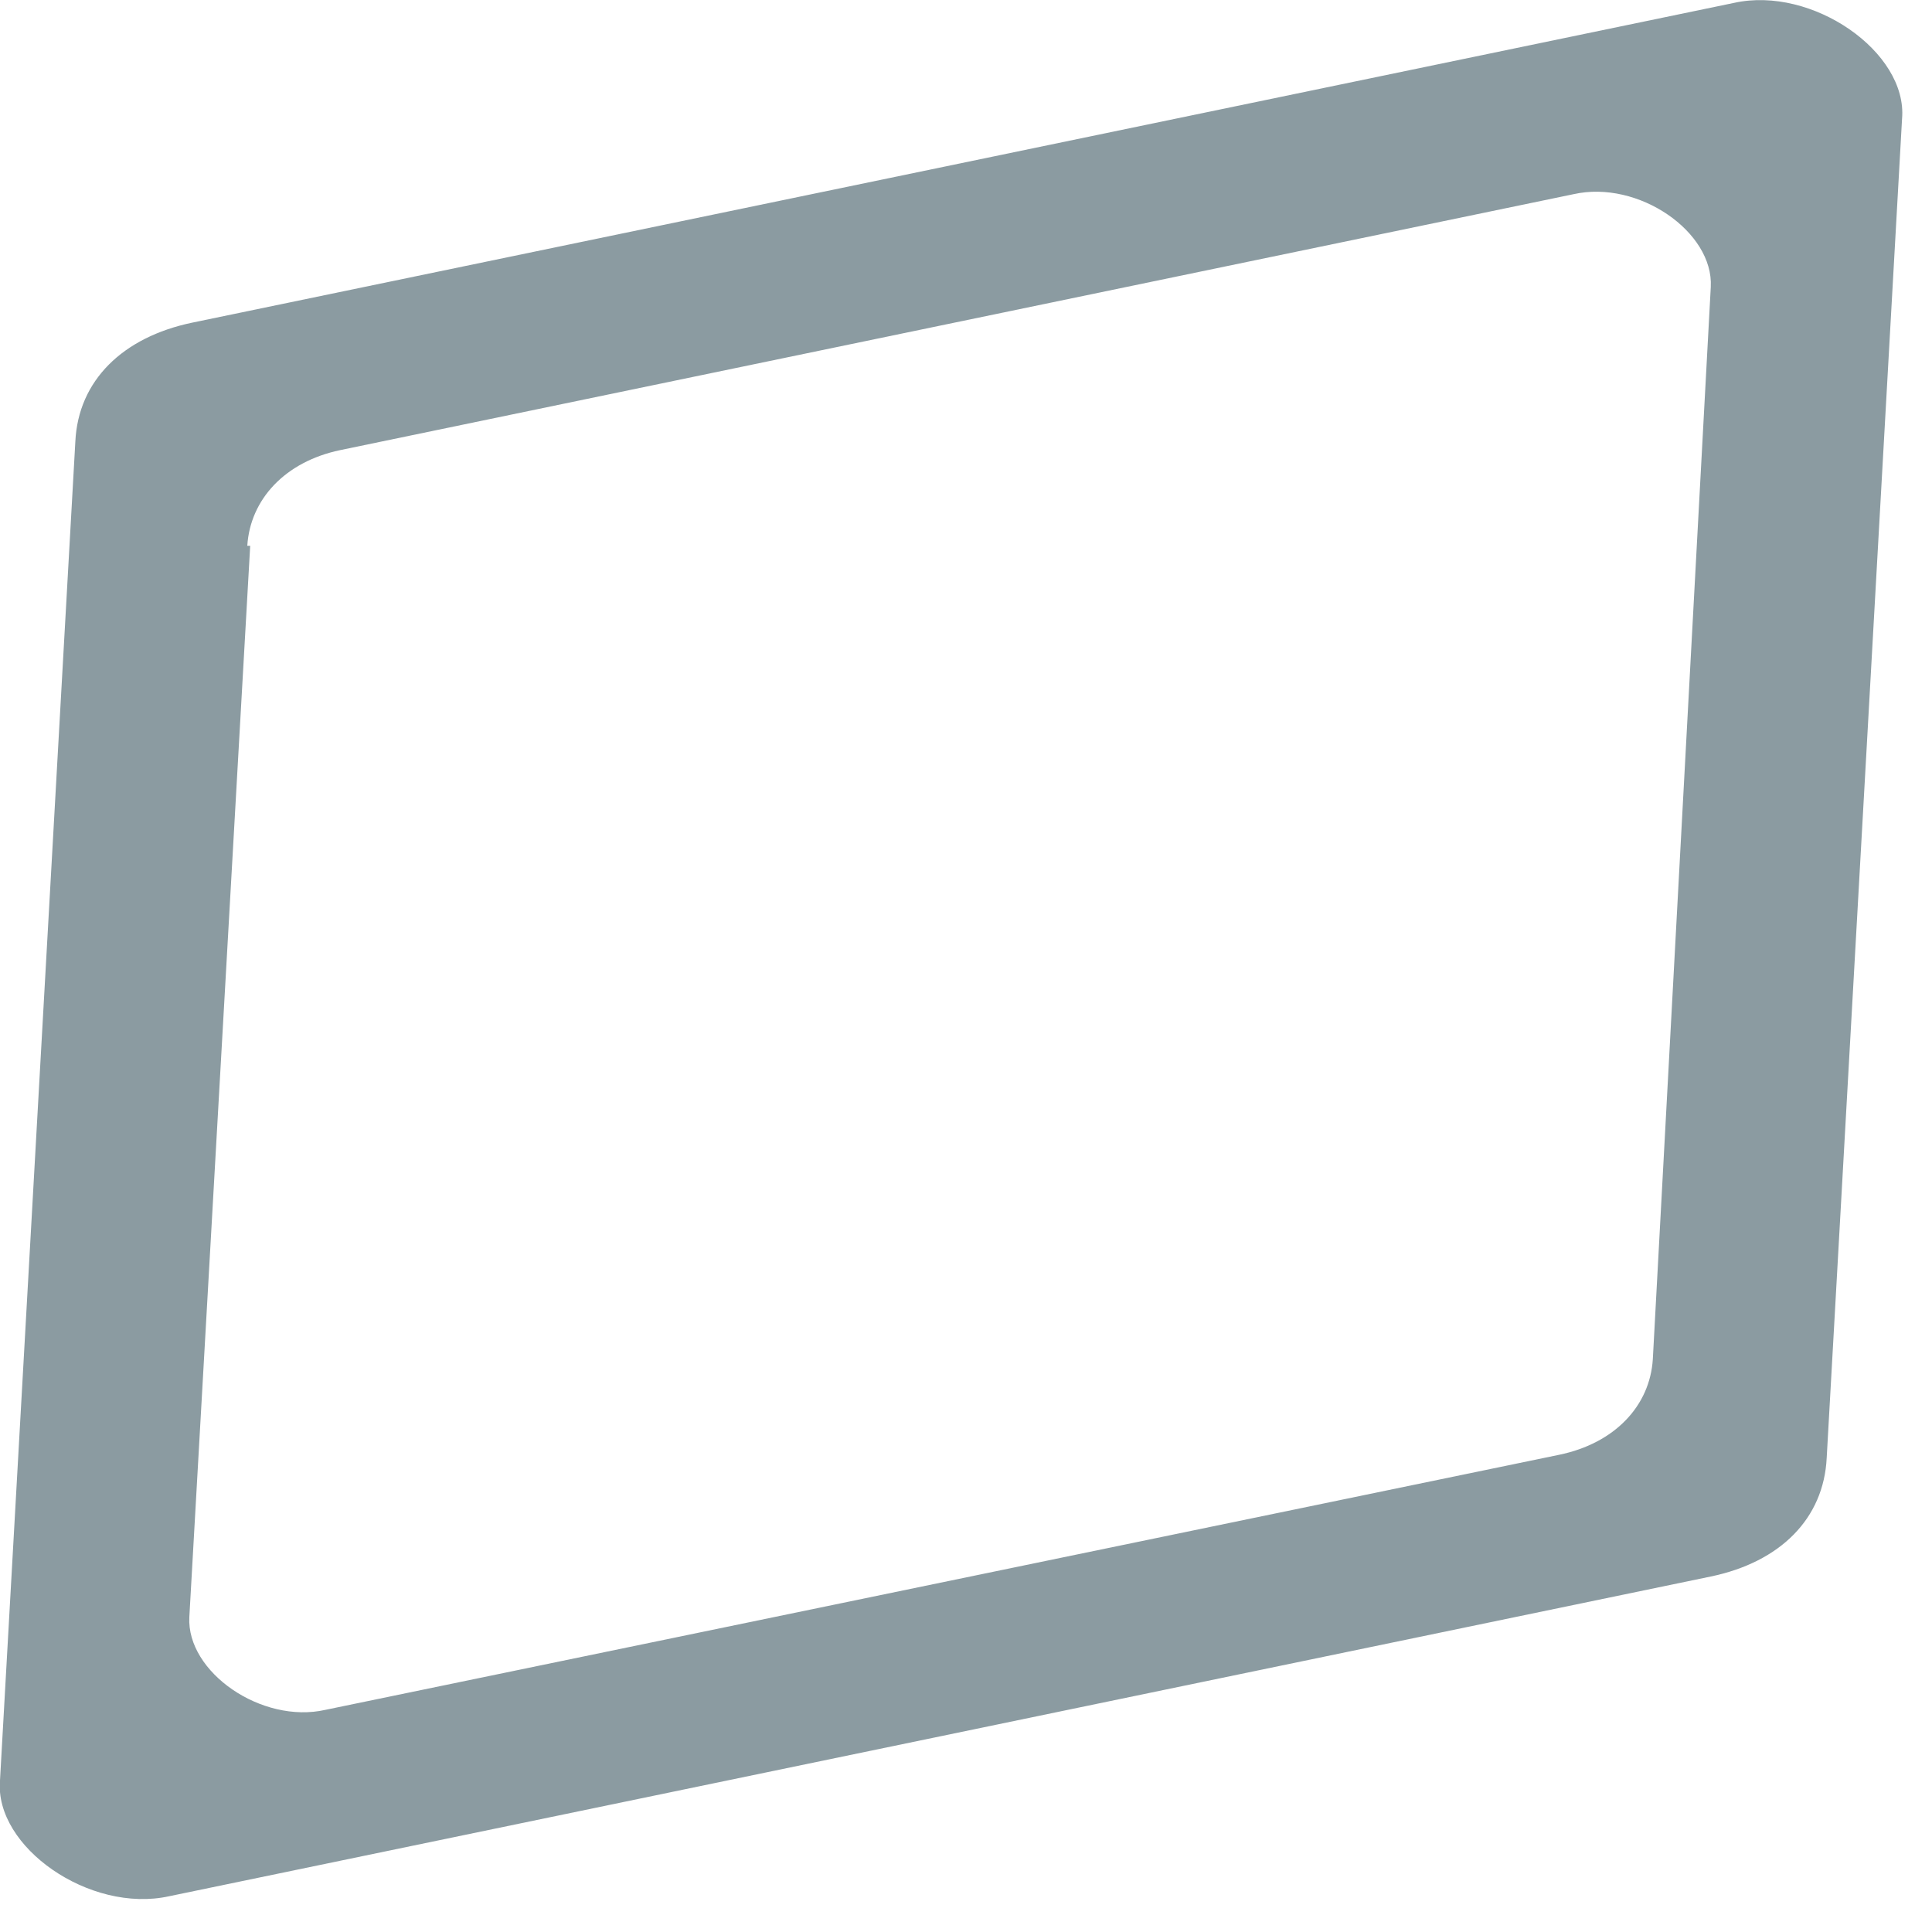 <?xml version="1.0" encoding="utf-8"?>
<svg xmlns="http://www.w3.org/2000/svg" fill="none" height="100%" overflow="visible" preserveAspectRatio="none" style="display: block;" viewBox="0 0 2 2" width="100%">
<path d="M0.199 0.334L1.795 0.003C1.876 -0.015 1.975 0.054 1.969 0.123L1.891 1.509C1.888 1.572 1.843 1.617 1.771 1.632L0.175 1.963C0.093 1.981 -0.006 1.912 0 1.843L0.078 0.457C0.081 0.394 0.127 0.349 0.199 0.334ZM0.259 0.565L0.196 1.674C0.193 1.731 0.271 1.785 0.337 1.77L1.614 1.506C1.672 1.494 1.708 1.455 1.711 1.407L1.771 0.297C1.774 0.24 1.696 0.186 1.629 0.201L0.352 0.466C0.295 0.478 0.259 0.517 0.256 0.565H0.259Z" fill="#8B9BA1" id="Vector"/>
</svg>